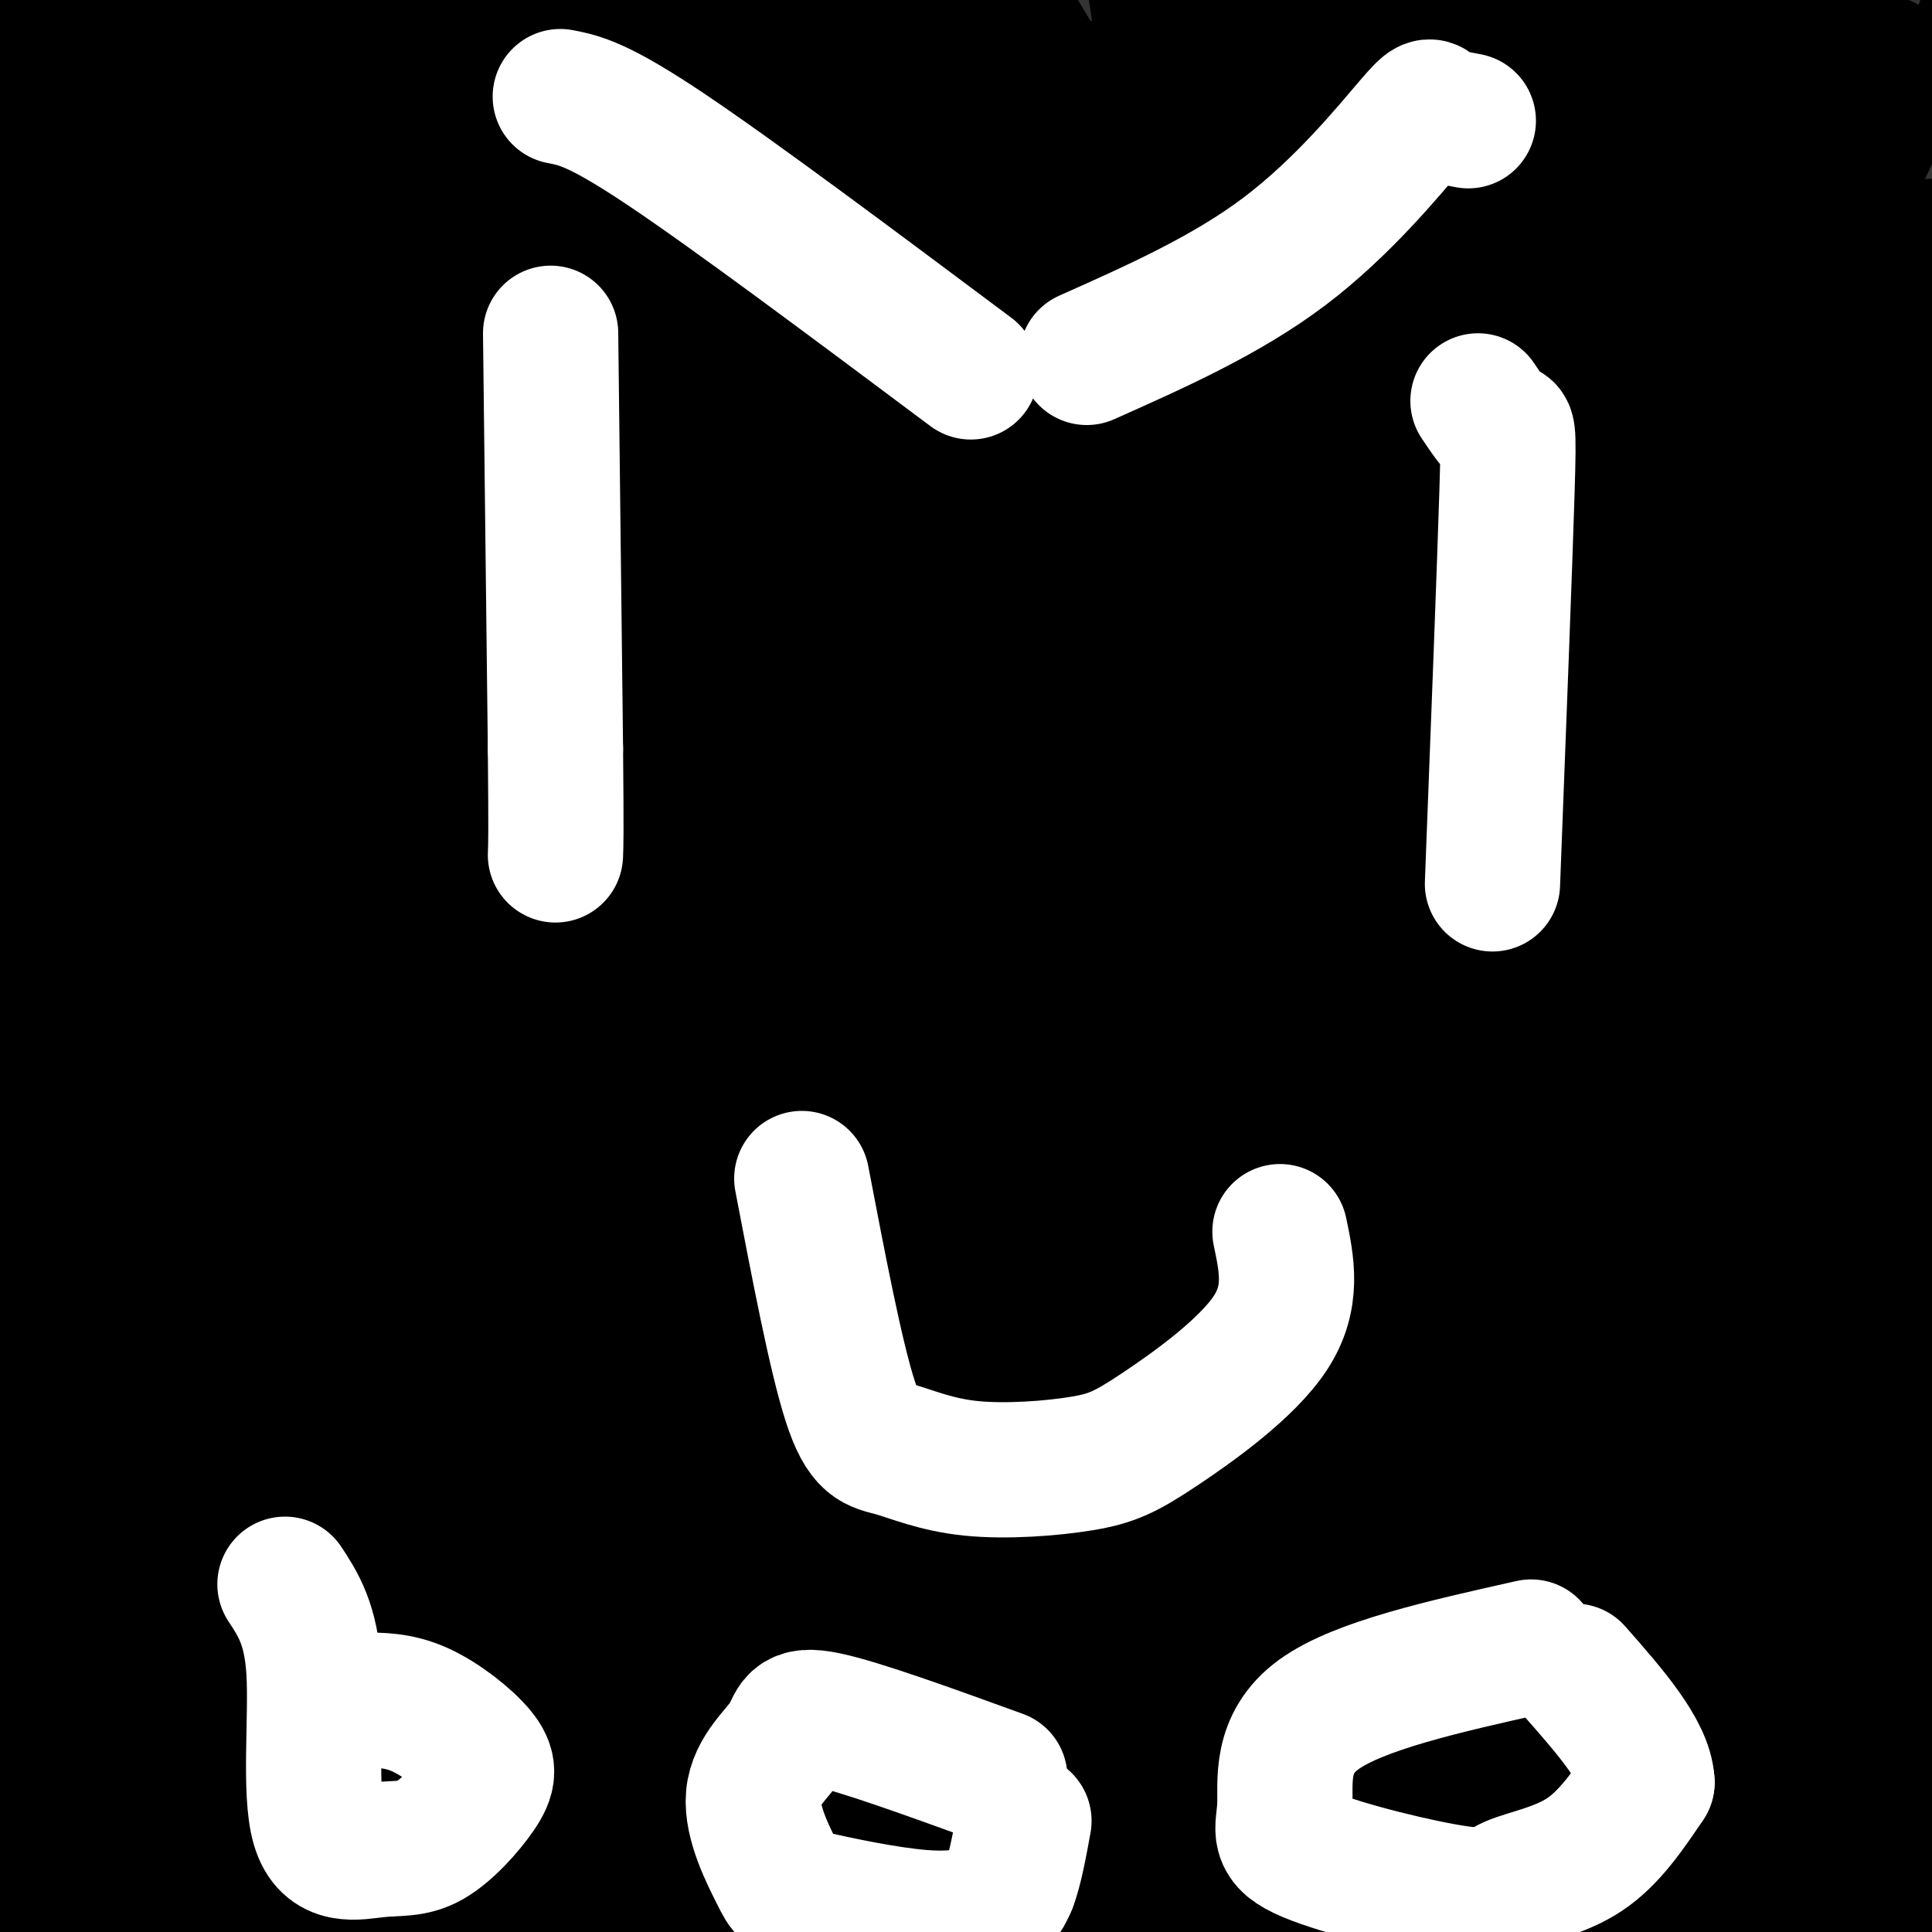 <svg viewBox='0 0 400 400' version='1.1' xmlns='http://www.w3.org/2000/svg' xmlns:xlink='http://www.w3.org/1999/xlink'><rect x="0" y="0" width="400" height="400" fill="#333333" stroke="none"/><g fill='none' stroke='#ff0000' stroke-width='12' stroke-linecap='round' stroke-linejoin='round'><path d='M99,257c0.000,0.000 16.000,-1.000 16,-1'/><path d='M115,256c4.333,1.333 7.167,5.167 10,9'/><path d='M125,265c0.714,2.155 -2.500,3.042 -6,1c-3.500,-2.042 -7.286,-7.012 -11,-9c-3.714,-1.988 -7.357,-0.994 -11,0'/><path d='M97,257c-1.500,0.833 0.250,2.917 2,5'/><path d='M100,250c0.000,0.000 -11.000,38.000 -11,38'/><path d='M89,288c0.822,8.978 8.378,12.422 14,14c5.622,1.578 9.311,1.289 13,1'/><path d='M116,303c8.607,-4.536 23.625,-16.375 29,-23c5.375,-6.625 1.107,-8.036 -5,-12c-6.107,-3.964 -14.054,-10.482 -22,-17'/><path d='M118,251c-7.833,-3.500 -16.417,-3.750 -25,-4'/><path d='M93,247c-7.333,-1.000 -13.167,-1.500 -19,-2'/><path d='M101,271c-3.917,13.333 -7.833,26.667 -7,30c0.833,3.333 6.417,-3.333 12,-10'/><path d='M106,291c4.169,-3.936 8.592,-8.777 10,-12c1.408,-3.223 -0.198,-4.829 -4,-6c-3.802,-1.171 -9.801,-1.906 -10,-2c-0.199,-0.094 5.400,0.453 11,1'/><path d='M113,272c2.167,0.500 2.083,1.250 2,2'/></g>
<g fill='none' stroke='#000000' stroke-width='28' stroke-linecap='round' stroke-linejoin='round'><path d='M365,4c0.000,0.000 1.000,406.000 1,406'/><path d='M366,410c-0.053,-8.482 -0.684,-232.686 0,-330c0.684,-97.314 2.684,-67.738 7,-69c4.316,-1.262 10.947,-33.360 15,-48c4.053,-14.640 5.526,-11.820 7,-9'/><path d='M395,-46c1.167,-1.333 0.583,-0.167 0,1'/><path d='M390,13c-1.956,3.778 -3.911,7.556 -6,3c-2.089,-4.556 -4.311,-17.444 -1,15c3.311,32.444 12.156,110.222 21,188'/><path d='M400,51c-1.919,3.078 -3.838,6.156 -6,8c-2.162,1.844 -4.568,2.456 -2,38c2.568,35.544 10.111,106.022 11,167c0.889,60.978 -4.876,112.456 -4,111c0.876,-1.456 8.393,-55.844 12,-95c3.607,-39.156 3.303,-63.078 3,-87'/><path d='M414,193c0.420,-55.512 -0.031,-150.793 0,-187c0.031,-36.207 0.542,-13.341 -3,-2c-3.542,11.341 -11.137,11.155 -16,14c-4.863,2.845 -6.993,8.720 -10,15c-3.007,6.280 -6.891,12.965 -14,44c-7.109,31.035 -17.441,86.422 -22,122c-4.559,35.578 -3.343,51.348 -3,62c0.343,10.652 -0.188,16.186 3,37c3.188,20.814 10.094,56.907 17,93'/><path d='M366,391c2.785,24.348 1.247,38.720 7,18c5.753,-20.720 18.796,-76.530 27,-129c8.204,-52.470 11.570,-101.600 13,-126c1.430,-24.400 0.923,-24.069 0,-32c-0.923,-7.931 -2.264,-24.123 -5,-28c-2.736,-3.877 -6.868,4.562 -11,13'/><path d='M397,107c-4.333,7.726 -9.667,20.540 -15,43c-5.333,22.460 -10.667,54.567 -13,85c-2.333,30.433 -1.667,59.194 -2,98c-0.333,38.806 -1.667,87.659 5,55c6.667,-32.659 21.333,-146.829 36,-261'/><path d='M408,127c5.393,-45.088 0.874,-27.307 -2,-20c-2.874,7.307 -4.105,4.141 -6,7c-1.895,2.859 -4.455,11.744 -9,38c-4.545,26.256 -11.074,69.883 -13,114c-1.926,44.117 0.751,88.724 3,114c2.249,25.276 4.071,31.222 7,37c2.929,5.778 6.964,11.389 11,17'/><path d='M399,434c2.761,3.086 4.163,2.301 6,1c1.837,-1.301 4.110,-3.120 6,-12c1.890,-8.880 3.397,-24.823 3,-31c-0.397,-6.177 -2.699,-2.589 -5,1'/><path d='M409,393c-30.997,-0.116 -105.989,-0.907 -152,1c-46.011,1.907 -63.041,6.514 -72,10c-8.959,3.486 -9.845,5.853 -18,6c-8.155,0.147 -23.577,-1.927 -39,-4'/><path d='M128,406c-12.060,-1.798 -22.708,-4.292 -49,-6c-26.292,-1.708 -68.226,-2.631 -85,0c-16.774,2.631 -8.387,8.815 0,15'/><path d='M14,409c-2.807,-4.737 -5.614,-9.474 0,-15c5.614,-5.526 19.649,-11.842 75,-12c55.351,-0.158 152.018,5.842 192,8c39.982,2.158 23.281,0.474 21,-3c-2.281,-3.474 9.860,-8.737 22,-14'/><path d='M324,373c3.667,-2.333 1.833,-1.167 0,0'/><path d='M269,-26c-2.958,26.256 -5.917,52.512 -9,60c-3.083,7.488 -6.292,-3.792 -2,46c4.292,49.792 16.083,160.655 20,223c3.917,62.345 -0.042,76.173 -4,90'/><path d='M274,393c-1.161,15.849 -2.062,10.470 1,7c3.062,-3.470 10.088,-5.032 17,-11c6.912,-5.968 13.709,-16.343 24,-25c10.291,-8.657 24.075,-15.596 32,-22c7.925,-6.404 9.990,-12.273 12,-15c2.010,-2.727 3.964,-2.311 -1,-6c-4.964,-3.689 -16.847,-11.483 -26,-16c-9.153,-4.517 -15.577,-5.759 -22,-7'/><path d='M311,298c-8.250,-1.933 -17.875,-3.264 -23,-4c-5.125,-0.736 -5.752,-0.876 -15,4c-9.248,4.876 -27.118,14.769 -36,20c-8.882,5.231 -8.775,5.799 -5,9c3.775,3.201 11.219,9.035 12,13c0.781,3.965 -5.100,6.063 14,4c19.100,-2.063 63.181,-8.286 86,-10c22.819,-1.714 24.377,1.082 16,-6c-8.377,-7.082 -26.688,-24.041 -45,-41'/><path d='M315,287c-8.221,-2.692 -6.273,11.077 -6,16c0.273,4.923 -1.130,0.998 0,13c1.130,12.002 4.791,39.930 7,52c2.209,12.070 2.964,8.283 7,8c4.036,-0.283 11.353,2.940 17,1c5.647,-1.940 9.624,-9.043 12,-13c2.376,-3.957 3.152,-4.769 5,-15c1.848,-10.231 4.767,-29.883 6,-48c1.233,-18.117 0.781,-34.700 -2,-43c-2.781,-8.300 -7.891,-8.318 -13,-7c-5.109,1.318 -10.217,3.972 -13,6c-2.783,2.028 -3.241,3.430 -6,10c-2.759,6.570 -7.820,18.307 -9,36c-1.180,17.693 1.520,41.341 3,49c1.480,7.659 1.740,-0.670 2,-9'/><path d='M325,343c0.253,-10.452 -0.113,-32.084 -2,-50c-1.887,-17.916 -5.293,-32.118 -7,-38c-1.707,-5.882 -1.713,-3.443 -5,2c-3.287,5.443 -9.856,13.890 -14,28c-4.144,14.110 -5.865,33.884 -5,40c0.865,6.116 4.316,-1.424 7,-9c2.684,-7.576 4.601,-15.188 6,-26c1.399,-10.812 2.281,-24.825 2,-34c-0.281,-9.175 -1.725,-13.511 -6,-18c-4.275,-4.489 -11.382,-9.132 -15,-12c-3.618,-2.868 -3.748,-3.962 -5,4c-1.252,7.962 -3.626,24.981 -6,42'/><path d='M275,272c-0.484,16.624 1.306,37.184 5,51c3.694,13.816 9.294,20.887 12,29c2.706,8.113 2.519,17.267 6,5c3.481,-12.267 10.629,-45.957 14,-59c3.371,-13.043 2.963,-5.441 3,-41c0.037,-35.559 0.518,-114.280 1,-193'/><path d='M316,64c1.800,-60.911 5.800,-116.689 0,-82c-5.800,34.689 -21.400,159.844 -37,285'/><path d='M279,267c-5.738,20.156 -1.585,-71.953 7,-149c8.585,-77.047 21.600,-139.033 28,-173c6.400,-33.967 6.185,-39.914 1,-32c-5.185,7.914 -15.338,29.690 -21,46c-5.662,16.310 -6.831,27.155 -8,38'/><path d='M286,-3c-4.793,21.112 -12.777,54.891 -14,91c-1.223,36.109 4.313,74.549 4,74c-0.313,-0.549 -6.476,-40.085 -9,-79c-2.524,-38.915 -1.410,-77.208 0,-98c1.410,-20.792 3.117,-24.083 6,-27c2.883,-2.917 6.941,-5.458 11,-8'/><path d='M284,-50c3.143,0.676 5.499,6.365 7,7c1.501,0.635 2.147,-3.785 4,20c1.853,23.785 4.914,75.774 9,106c4.086,30.226 9.198,38.689 12,80c2.802,41.311 3.293,115.468 5,128c1.707,12.532 4.631,-36.562 4,-90c-0.631,-53.438 -4.815,-111.219 -9,-169'/><path d='M316,32c-0.798,-29.381 1.707,-18.334 0,-10c-1.707,8.334 -7.627,13.955 -11,19c-3.373,5.045 -4.198,9.512 -7,23c-2.802,13.488 -7.582,35.995 -11,55c-3.418,19.005 -5.473,34.506 -7,64c-1.527,29.494 -2.527,72.979 2,74c4.527,1.021 14.579,-40.423 22,-74c7.421,-33.577 12.210,-59.289 17,-85'/><path d='M321,98c-2.132,16.960 -15.964,101.859 -20,132c-4.036,30.141 1.722,5.522 6,-15c4.278,-20.522 7.075,-36.948 9,-66c1.925,-29.052 2.979,-70.729 7,-100c4.021,-29.271 11.011,-46.135 18,-63'/><path d='M341,-14c4.740,16.544 7.590,89.404 11,129c3.410,39.596 7.380,45.930 10,32c2.620,-13.930 3.892,-48.123 4,-82c0.108,-33.877 -0.946,-67.439 -2,-101'/><path d='M364,-36c-3.534,-10.992 -11.368,12.027 -17,28c-5.632,15.973 -9.061,24.901 -12,38c-2.939,13.099 -5.389,30.370 -4,52c1.389,21.630 6.617,47.621 9,67c2.383,19.379 1.921,32.148 -2,48c-3.921,15.852 -11.302,34.786 -9,33c2.302,-1.786 14.287,-24.293 20,-36c5.713,-11.707 5.153,-12.613 7,-24c1.847,-11.387 6.099,-33.253 8,-60c1.901,-26.747 1.450,-58.373 1,-90'/><path d='M365,20c1.086,-17.843 3.301,-17.452 -1,-12c-4.301,5.452 -15.118,15.963 -31,36c-15.882,20.037 -36.827,49.598 -50,94c-13.173,44.402 -18.572,103.644 -29,157c-10.428,53.356 -25.884,100.827 -21,77c4.884,-23.827 30.110,-118.950 43,-164c12.890,-45.050 13.445,-40.025 14,-35'/><path d='M290,173c4.657,-10.841 9.299,-20.443 13,-36c3.701,-15.557 6.462,-37.069 8,-48c1.538,-10.931 1.852,-11.281 -1,-13c-2.852,-1.719 -8.869,-4.809 -14,-8c-5.131,-3.191 -9.375,-6.484 -16,10c-6.625,16.484 -15.630,52.746 -22,89c-6.370,36.254 -10.106,72.501 -12,106c-1.894,33.499 -1.947,64.249 -2,95'/><path d='M244,368c1.501,7.725 6.253,-20.464 10,-41c3.747,-20.536 6.489,-33.419 9,-64c2.511,-30.581 4.792,-78.860 3,-88c-1.792,-9.140 -7.655,20.859 -10,38c-2.345,17.141 -1.170,21.422 -1,32c0.170,10.578 -0.666,27.451 1,45c1.666,17.549 5.833,35.775 10,54'/><path d='M266,344c2.212,-13.446 2.741,-74.061 0,-92c-2.741,-17.939 -8.751,6.798 -13,20c-4.249,13.202 -6.737,14.869 -9,25c-2.263,10.131 -4.302,28.728 -5,39c-0.698,10.272 -0.057,12.221 5,14c5.057,1.779 14.528,3.390 24,5'/><path d='M268,355c6.137,-0.253 9.479,-3.386 12,-6c2.521,-2.614 4.221,-4.710 5,-10c0.779,-5.290 0.637,-13.775 -1,-19c-1.637,-5.225 -4.769,-7.191 -7,-9c-2.231,-1.809 -3.562,-3.460 -9,-3c-5.438,0.460 -14.983,3.030 -22,5c-7.017,1.970 -11.504,3.338 -14,8c-2.496,4.662 -2.999,12.618 0,18c2.999,5.382 9.499,8.191 16,11'/><path d='M248,350c4.689,2.499 8.411,3.247 11,0c2.589,-3.247 4.043,-10.490 10,-14c5.957,-3.510 16.416,-3.289 17,-2c0.584,1.289 -8.708,3.644 -18,6'/><path d='M268,340c-10.927,1.167 -29.246,1.083 -30,4c-0.754,2.917 16.056,8.833 28,12c11.944,3.167 19.024,3.583 29,3c9.976,-0.583 22.850,-2.167 16,-4c-6.850,-1.833 -33.425,-3.917 -60,-6'/><path d='M251,349c-13.471,-1.526 -17.148,-2.340 -25,-3c-7.852,-0.660 -19.881,-1.164 -1,-3c18.881,-1.836 68.670,-5.003 96,-5c27.330,0.003 32.202,3.176 22,2c-10.202,-1.176 -35.477,-6.701 -56,-10c-20.523,-3.299 -36.292,-4.371 -55,-1c-18.708,3.371 -40.354,11.186 -62,19'/><path d='M170,348c-20.828,5.589 -41.899,10.061 -50,11c-8.101,0.939 -3.233,-1.656 1,-3c4.233,-1.344 7.832,-1.439 29,-2c21.168,-0.561 59.905,-1.589 100,-1c40.095,0.589 81.547,2.794 123,5'/><path d='M373,358c24.738,1.612 25.085,3.144 14,2c-11.085,-1.144 -33.600,-4.962 -39,-7c-5.400,-2.038 6.314,-2.297 -36,0c-42.314,2.297 -138.657,7.148 -235,12'/><path d='M77,365c-39.500,2.333 -20.750,2.167 -2,2'/><path d='M304,352c-94.844,-0.111 -189.689,-0.222 -222,1c-32.311,1.222 -2.089,3.778 16,5c18.089,1.222 24.044,1.111 30,1'/><path d='M128,359c16.528,-0.247 42.848,-1.365 77,-6c34.152,-4.635 76.138,-12.786 103,-14c26.862,-1.214 38.602,4.510 41,8c2.398,3.490 -4.547,4.747 -49,5c-44.453,0.253 -126.415,-0.499 -158,-1c-31.585,-0.501 -12.792,-0.750 6,-1'/><path d='M148,350c9.038,-3.889 28.634,-13.112 53,-21c24.366,-7.888 53.501,-14.441 58,-14c4.499,0.441 -15.640,7.875 -20,11c-4.360,3.125 7.058,1.941 -19,4c-26.058,2.059 -89.593,7.362 -118,11c-28.407,3.638 -21.688,5.611 -33,7c-11.312,1.389 -40.656,2.195 -70,3'/><path d='M-1,351c-11.537,-1.421 -5.379,-6.472 -3,1c2.379,7.472 0.978,27.467 -2,-5c-2.978,-32.467 -7.532,-117.395 0,-137c7.532,-19.605 27.152,26.113 36,47c8.848,20.887 6.924,16.944 5,13'/><path d='M35,270c3.954,11.887 11.338,35.104 3,66c-8.338,30.896 -32.399,69.472 -42,51c-9.601,-18.472 -4.743,-93.992 -2,-125c2.743,-31.008 3.372,-17.504 4,-4'/><path d='M-2,258c5.176,-0.089 16.115,1.689 21,3c4.885,1.311 3.716,2.157 6,6c2.284,3.843 8.022,10.684 12,19c3.978,8.316 6.197,18.106 9,29c2.803,10.894 6.191,22.893 7,34c0.809,11.107 -0.960,21.322 -4,31c-3.040,9.678 -7.351,18.821 -9,23c-1.649,4.179 -0.635,3.396 -5,0c-4.365,-3.396 -14.108,-9.405 -21,-16c-6.892,-6.595 -10.932,-13.776 -14,-23c-3.068,-9.224 -5.162,-20.493 -6,-36c-0.838,-15.507 -0.419,-35.254 0,-55'/><path d='M-6,273c-0.010,-19.769 -0.036,-41.690 0,-19c0.036,22.690 0.134,89.992 0,102c-0.134,12.008 -0.500,-31.276 1,-50c1.500,-18.724 4.865,-12.887 7,-17c2.135,-4.113 3.038,-18.175 3,-30c-0.038,-11.825 -1.019,-21.412 -2,-31'/><path d='M3,228c-0.461,-10.352 -0.614,-20.733 3,-31c3.614,-10.267 10.996,-20.418 13,-13c2.004,7.418 -1.371,32.407 -1,60c0.371,27.593 4.488,57.790 6,71c1.512,13.210 0.418,9.435 -1,11c-1.418,1.565 -3.162,8.472 -7,9c-3.838,0.528 -9.771,-5.322 -13,-12c-3.229,-6.678 -3.754,-14.182 -5,-25c-1.246,-10.818 -3.213,-24.948 -4,-49c-0.787,-24.052 -0.393,-58.026 0,-92'/><path d='M-6,157c-1.274,-16.960 -4.458,-13.360 0,-10c4.458,3.360 16.557,6.481 25,16c8.443,9.519 13.229,25.438 15,27c1.771,1.562 0.526,-11.232 4,15c3.474,26.232 11.667,91.492 15,123c3.333,31.508 1.805,29.266 -1,34c-2.805,4.734 -6.886,16.444 -9,21c-2.114,4.556 -2.262,1.957 -3,-4c-0.738,-5.957 -2.068,-15.274 -1,-40c1.068,-24.726 4.534,-64.863 8,-105'/><path d='M47,234c2.725,-31.550 5.537,-57.926 6,-74c0.463,-16.074 -1.423,-21.845 -3,-36c-1.577,-14.155 -2.847,-36.692 -9,-57c-6.153,-20.308 -17.191,-38.386 -21,-49c-3.809,-10.614 -0.388,-13.763 1,-16c1.388,-2.237 0.745,-3.561 5,-8c4.255,-4.439 13.409,-11.994 18,-13c4.591,-1.006 4.621,4.537 6,4c1.379,-0.537 4.108,-7.153 6,31c1.892,38.153 2.946,121.077 4,204'/><path d='M60,220c-0.932,47.257 -5.264,63.400 -8,73c-2.736,9.600 -3.878,12.656 -3,-16c0.878,-28.656 3.776,-89.024 5,-120c1.224,-30.976 0.773,-32.560 -1,-43c-1.773,-10.440 -4.867,-29.737 -6,-40c-1.133,-10.263 -0.304,-11.493 -6,-21c-5.696,-9.507 -17.918,-27.290 -27,-45c-9.082,-17.710 -15.023,-35.346 -17,-42c-1.977,-6.654 0.012,-2.327 2,2'/><path d='M-1,-32c6.469,14.188 21.641,48.659 22,81c0.359,32.341 -14.096,62.553 -21,102c-6.904,39.447 -6.258,88.128 -6,59c0.258,-29.128 0.129,-136.064 0,-243'/><path d='M-6,-33c-2.132,-42.963 -7.463,-28.870 0,-10c7.463,18.870 27.720,42.516 37,53c9.280,10.484 7.582,7.806 10,30c2.418,22.194 8.951,69.260 12,90c3.049,20.740 2.615,15.153 0,23c-2.615,7.847 -7.411,29.127 -9,38c-1.589,8.873 0.028,5.337 -9,15c-9.028,9.663 -28.700,32.525 -37,38c-8.300,5.475 -5.229,-6.436 -4,-19c1.229,-12.564 0.614,-25.782 0,-39'/><path d='M-6,186c-0.686,-22.784 -2.403,-60.246 1,-78c3.403,-17.754 11.924,-15.802 25,-20c13.076,-4.198 30.705,-14.548 46,-20c15.295,-5.452 28.254,-6.008 37,-7c8.746,-0.992 13.278,-2.421 32,3c18.722,5.421 51.635,17.692 82,25c30.365,7.308 58.183,9.654 86,12'/><path d='M303,101c16.792,3.496 15.773,6.237 5,0c-10.773,-6.237 -31.299,-21.453 -48,-31c-16.701,-9.547 -29.578,-13.425 -51,-17c-21.422,-3.575 -51.389,-6.847 -72,-7c-20.611,-0.153 -31.865,2.815 -58,6c-26.135,3.185 -67.152,6.588 -83,2c-15.848,-4.588 -6.528,-17.168 -2,-23c4.528,-5.832 4.264,-4.916 4,-4'/><path d='M-2,27c31.218,-11.647 107.262,-38.763 143,-51c35.738,-12.237 31.171,-9.595 54,-1c22.829,8.595 73.053,23.142 93,30c19.947,6.858 9.615,6.027 -22,9c-31.615,2.973 -84.513,9.749 -117,16c-32.487,6.251 -44.561,11.976 -54,14c-9.439,2.024 -16.241,0.347 -21,12c-4.759,11.653 -7.473,36.637 -9,50c-1.527,13.363 -1.865,15.104 2,36c3.865,20.896 11.932,60.948 20,101'/><path d='M87,243c7.078,39.594 14.774,88.078 18,85c3.226,-3.078 1.984,-57.719 2,-83c0.016,-25.281 1.290,-21.202 -3,-44c-4.290,-22.798 -14.144,-72.473 -16,-90c-1.856,-17.527 4.286,-2.904 12,14c7.714,16.904 17.000,36.091 23,60c6.000,23.909 8.713,52.539 10,66c1.287,13.461 1.149,11.752 0,23c-1.149,11.248 -3.309,35.451 -5,46c-1.691,10.549 -2.912,7.442 -4,5c-1.088,-2.442 -2.044,-4.221 -3,-6'/><path d='M121,319c-4.691,-38.541 -14.919,-131.893 -19,-172c-4.081,-40.107 -2.017,-26.969 1,-22c3.017,4.969 6.985,1.770 16,14c9.015,12.230 23.076,39.890 30,55c6.924,15.110 6.711,17.672 8,29c1.289,11.328 4.081,31.423 4,43c-0.081,11.577 -3.036,14.638 -5,18c-1.964,3.362 -2.937,7.027 -8,8c-5.063,0.973 -14.217,-0.744 -20,-3c-5.783,-2.256 -8.194,-5.051 -12,-21c-3.806,-15.949 -9.006,-45.052 -10,-63c-0.994,-17.948 2.220,-24.743 6,-28c3.780,-3.257 8.127,-2.978 11,-3c2.873,-0.022 4.273,-0.346 9,4c4.727,4.346 12.783,13.361 18,24c5.217,10.639 7.597,22.903 9,30c1.403,7.097 1.829,9.028 0,14c-1.829,4.972 -5.915,12.986 -10,21'/><path d='M149,267c-14.523,5.120 -45.831,7.419 -59,7c-13.169,-0.419 -8.198,-3.555 -8,-7c0.198,-3.445 -4.378,-7.198 -9,-18c-4.622,-10.802 -9.292,-28.654 -9,-35c0.292,-6.346 5.544,-1.185 12,5c6.456,6.185 14.116,13.394 20,25c5.884,11.606 9.993,27.608 10,38c0.007,10.392 -4.089,15.174 -8,18c-3.911,2.826 -7.636,3.696 -11,5c-3.364,1.304 -6.367,3.043 -11,-3c-4.633,-6.043 -10.895,-19.870 -13,-37c-2.105,-17.130 -0.052,-37.565 2,-58'/><path d='M65,207c10.711,18.483 36.490,93.691 45,125c8.510,31.309 -0.249,18.718 -4,15c-3.751,-3.718 -2.492,1.437 -5,2c-2.508,0.563 -8.781,-3.465 -15,-10c-6.219,-6.535 -12.382,-15.577 -18,-35c-5.618,-19.423 -10.690,-49.228 -13,-68c-2.310,-18.772 -1.859,-26.512 -1,-31c0.859,-4.488 2.125,-5.725 4,-5c1.875,0.725 4.358,3.411 7,10c2.642,6.589 5.442,17.082 7,26c1.558,8.918 1.874,16.262 0,26c-1.874,9.738 -5.937,21.869 -10,34'/><path d='M62,296c-5.861,7.805 -15.512,10.318 -5,7c10.512,-3.318 41.189,-12.467 69,-20c27.811,-7.533 52.757,-13.451 75,-15c22.243,-1.549 41.784,1.272 51,4c9.216,2.728 8.108,5.364 7,8'/><path d='M259,280c6.419,10.445 18.965,32.558 23,44c4.035,11.442 -0.441,12.212 -6,14c-5.559,1.788 -12.202,4.595 -18,7c-5.798,2.405 -10.750,4.407 -27,4c-16.250,-0.407 -43.798,-3.225 -47,-5c-3.202,-1.775 17.942,-2.507 34,-2c16.058,0.507 27.029,2.254 38,4'/><path d='M256,346c7.932,0.786 8.761,0.752 8,2c-0.761,1.248 -3.111,3.779 -7,6c-3.889,2.221 -9.315,4.134 -18,5c-8.685,0.866 -20.627,0.686 -19,-1c1.627,-1.686 16.823,-4.877 32,-6c15.177,-1.123 30.336,-0.178 35,1c4.664,1.178 -1.168,2.589 -7,4'/><path d='M280,357c-18.825,2.094 -62.389,5.331 -85,5c-22.611,-0.331 -24.271,-4.228 -20,-9c4.271,-4.772 14.472,-10.418 23,-14c8.528,-3.582 15.383,-5.098 22,-7c6.617,-1.902 12.997,-4.189 30,-1c17.003,3.189 44.630,11.855 56,15c11.370,3.145 6.484,0.770 -3,6c-9.484,5.230 -23.567,18.066 -36,26c-12.433,7.934 -23.217,10.967 -34,14'/><path d='M233,392c-11.333,2.167 -22.667,0.583 -34,-1'/><path d='M307,354c-78.988,-9.054 -157.976,-18.107 -188,-22c-30.024,-3.893 -11.083,-2.625 2,-7c13.083,-4.375 20.310,-14.393 26,-25c5.690,-10.607 9.845,-21.804 14,-33'/><path d='M161,267c4.016,-16.471 7.058,-41.147 9,-67c1.942,-25.853 2.786,-52.883 -2,-30c-4.786,22.883 -15.200,95.680 -19,127c-3.800,31.320 -0.985,21.163 1,22c1.985,0.837 3.138,12.668 6,12c2.862,-0.668 7.431,-13.834 12,-27'/><path d='M168,304c6.533,-22.641 16.864,-65.743 22,-81c5.136,-15.257 5.077,-2.668 5,7c-0.077,9.668 -0.173,16.414 -4,25c-3.827,8.586 -11.387,19.013 -17,36c-5.613,16.987 -9.280,40.535 -10,42c-0.720,1.465 1.509,-19.153 9,-37c7.491,-17.847 20.246,-32.924 33,-48'/><path d='M206,248c10.085,-8.576 18.798,-6.015 23,-4c4.202,2.015 3.892,3.486 5,5c1.108,1.514 3.632,3.072 2,11c-1.632,7.928 -7.421,22.225 -11,30c-3.579,7.775 -4.950,9.026 -8,11c-3.050,1.974 -7.781,4.669 -12,5c-4.219,0.331 -7.927,-1.703 -10,-3c-2.073,-1.297 -2.511,-1.857 -5,-9c-2.489,-7.143 -7.028,-20.870 -9,-35c-1.972,-14.130 -1.377,-28.665 0,-36c1.377,-7.335 3.538,-7.472 6,-9c2.462,-1.528 5.227,-4.447 9,-4c3.773,0.447 8.555,4.261 14,12c5.445,7.739 11.552,19.404 16,28c4.448,8.596 7.236,14.122 6,23c-1.236,8.878 -6.496,21.108 -13,28c-6.504,6.892 -14.252,8.446 -22,10'/><path d='M197,311c-10.042,-10.580 -24.147,-42.031 -29,-61c-4.853,-18.969 -0.456,-25.455 5,-30c5.456,-4.545 11.969,-7.148 18,-4c6.031,3.148 11.579,12.048 15,20c3.421,7.952 4.715,14.955 6,33c1.285,18.045 2.561,47.133 3,60c0.439,12.867 0.040,9.514 -4,9c-4.040,-0.514 -11.721,1.813 -16,2c-4.279,0.187 -5.154,-1.765 -8,-5c-2.846,-3.235 -7.661,-7.754 -11,-19c-3.339,-11.246 -5.201,-29.220 -6,-44c-0.799,-14.780 -0.535,-26.366 1,-35c1.535,-8.634 4.339,-14.314 8,-16c3.661,-1.686 8.178,0.623 11,1c2.822,0.377 3.949,-1.178 7,7c3.051,8.178 8.025,26.089 13,44'/><path d='M210,273c1.372,22.713 -1.697,57.495 -6,71c-4.303,13.505 -9.840,5.731 -14,3c-4.160,-2.731 -6.941,-0.421 -10,-5c-3.059,-4.579 -6.394,-16.047 -10,-29c-3.606,-12.953 -7.482,-27.389 -4,-38c3.482,-10.611 14.322,-17.395 6,-19c-8.322,-1.605 -35.806,1.970 -46,3c-10.194,1.030 -3.097,-0.485 4,-2'/><path d='M130,257c3.022,-1.689 8.578,-4.911 19,-7c10.422,-2.089 25.711,-3.044 41,-4'/><path d='M190,246c15.448,-10.214 33.569,-33.749 42,-44c8.431,-10.251 7.174,-7.219 9,-17c1.826,-9.781 6.737,-32.374 9,-43c2.263,-10.626 1.879,-9.284 1,-20c-0.879,-10.716 -2.251,-33.490 -8,-53c-5.749,-19.510 -15.874,-35.755 -26,-52'/><path d='M217,17c-13.583,-23.279 -34.541,-55.477 -42,-68c-7.459,-12.523 -1.418,-5.372 2,-2c3.418,3.372 4.213,2.965 12,17c7.787,14.035 22.568,42.511 31,65c8.432,22.489 10.516,38.990 13,59c2.484,20.010 5.367,43.528 6,58c0.633,14.472 -0.983,19.896 -7,37c-6.017,17.104 -16.433,45.887 -20,52c-3.567,6.113 -0.283,-10.443 3,-27'/><path d='M215,208c4.761,-28.841 15.163,-87.442 12,-132c-3.163,-44.558 -19.890,-75.073 -25,-91c-5.110,-15.927 1.397,-17.265 6,-20c4.603,-2.735 7.301,-6.868 10,-11'/><path d='M218,-46c4.298,-2.040 10.044,-1.640 15,14c4.956,15.640 9.121,46.520 11,72c1.879,25.480 1.473,45.562 1,61c-0.473,15.438 -1.012,26.233 -5,36c-3.988,9.767 -11.425,18.505 -16,23c-4.575,4.495 -6.287,4.748 -8,5'/><path d='M216,165c1.073,-0.920 7.756,-5.720 12,-10c4.244,-4.280 6.051,-8.039 9,-22c2.949,-13.961 7.041,-38.123 8,-60c0.959,-21.877 -1.215,-41.470 -1,-48c0.215,-6.530 2.821,0.002 5,7c2.179,6.998 3.933,14.461 5,25c1.067,10.539 1.448,24.154 -1,39c-2.448,14.846 -7.724,30.923 -13,47'/><path d='M240,143c-6.348,19.208 -15.718,43.729 -22,66c-6.282,22.271 -9.475,42.293 -12,51c-2.525,8.707 -4.384,6.100 2,3c6.384,-3.100 21.009,-6.691 31,-11c9.991,-4.309 15.348,-9.334 24,-21c8.652,-11.666 20.597,-29.972 26,-45c5.403,-15.028 4.262,-26.777 4,-40c-0.262,-13.223 0.354,-27.921 -5,-42c-5.354,-14.079 -16.677,-27.540 -28,-41'/><path d='M260,63c-25.621,-28.650 -75.675,-79.775 -86,-85c-10.325,-5.225 19.079,35.451 33,59c13.921,23.549 12.358,29.971 14,45c1.642,15.029 6.490,38.665 9,48c2.510,9.335 2.683,4.368 -1,22c-3.683,17.632 -11.222,57.862 -16,78c-4.778,20.138 -6.794,20.182 -8,19c-1.206,-1.182 -1.603,-3.591 -2,-6'/><path d='M203,243c3.604,-41.254 13.613,-141.389 18,-180c4.387,-38.611 3.151,-15.699 4,-8c0.849,7.699 3.783,0.185 6,-2c2.217,-2.185 3.716,0.959 6,4c2.284,3.041 5.352,5.981 9,23c3.648,17.019 7.875,48.119 9,67c1.125,18.881 -0.851,25.545 -6,39c-5.149,13.455 -13.471,33.701 -17,45c-3.529,11.299 -2.264,13.649 -1,16'/><path d='M231,247c0.854,2.943 3.489,2.302 5,6c1.511,3.698 1.897,11.736 2,-2c0.103,-13.736 -0.077,-49.244 -1,-68c-0.923,-18.756 -2.588,-20.759 -13,-46c-10.412,-25.241 -29.573,-73.719 -38,-98c-8.427,-24.281 -6.122,-24.366 -1,-14c5.122,10.366 13.061,31.183 21,52'/><path d='M206,77c4.370,21.967 4.795,50.883 -1,77c-5.795,26.117 -17.811,49.433 -16,34c1.811,-15.433 17.449,-69.617 23,-99c5.551,-29.383 1.015,-33.967 -4,-50c-5.015,-16.033 -10.507,-43.517 -16,-71'/><path d='M192,-32c-4.265,-15.404 -6.927,-18.415 -7,-10c-0.073,8.415 2.442,28.254 6,41c3.558,12.746 8.158,18.397 12,44c3.842,25.603 6.924,71.156 8,95c1.076,23.844 0.144,25.979 -4,39c-4.144,13.021 -11.500,36.929 -12,28c-0.500,-8.929 5.857,-50.694 8,-81c2.143,-30.306 0.071,-49.153 -2,-68'/><path d='M201,56c-1.025,-17.885 -2.589,-28.598 -16,-47c-13.411,-18.402 -38.671,-44.492 -42,-44c-3.329,0.492 15.273,27.565 28,65c12.727,37.435 19.580,85.233 23,107c3.420,21.767 3.406,17.505 0,25c-3.406,7.495 -10.203,26.748 -17,46'/><path d='M177,208c-5.759,15.385 -11.657,30.846 -8,24c3.657,-6.846 16.869,-36.000 23,-65c6.131,-29.000 5.179,-57.845 3,-82c-2.179,-24.155 -5.587,-43.619 -15,-68c-9.413,-24.381 -24.832,-53.680 -29,-62c-4.168,-8.320 2.916,4.340 10,17'/><path d='M161,-28c6.814,29.227 18.849,93.796 24,120c5.151,26.204 3.419,14.045 -1,21c-4.419,6.955 -11.524,33.024 -16,66c-4.476,32.976 -6.324,72.860 -3,56c3.324,-16.860 11.818,-90.462 15,-128c3.182,-37.538 1.052,-39.011 -3,-50c-4.052,-10.989 -10.026,-31.495 -16,-52'/><path d='M161,5c-5.494,-17.907 -11.229,-36.673 -18,-51c-6.771,-14.327 -14.580,-24.215 -10,-12c4.580,12.215 21.547,46.532 32,82c10.453,35.468 14.391,72.088 17,92c2.609,19.912 3.888,23.118 1,41c-2.888,17.882 -9.944,50.441 -17,83'/><path d='M166,240c-2.933,19.346 -1.767,26.212 0,5c1.767,-21.212 4.135,-70.501 5,-95c0.865,-24.499 0.226,-24.208 -6,-54c-6.226,-29.792 -18.040,-89.666 -28,-122c-9.960,-32.334 -18.066,-37.128 -21,-40c-2.934,-2.872 -0.695,-3.820 1,-4c1.695,-0.180 2.848,0.410 4,1'/><path d='M121,-69c8.314,26.215 27.101,91.251 35,118c7.899,26.749 4.912,15.210 5,34c0.088,18.790 3.252,67.910 3,105c-0.252,37.090 -3.921,62.151 -5,47c-1.079,-15.151 0.432,-70.515 0,-98c-0.432,-27.485 -2.809,-27.092 -7,-38c-4.191,-10.908 -10.198,-33.117 -17,-51c-6.802,-17.883 -14.401,-31.442 -22,-45'/><path d='M113,3c-8.071,-16.439 -17.249,-35.035 -22,-47c-4.751,-11.965 -5.073,-17.299 -2,-16c3.073,1.299 9.543,9.230 10,6c0.457,-3.230 -5.099,-17.622 5,10c10.099,27.622 35.851,97.260 48,136c12.149,38.740 10.694,46.584 10,59c-0.694,12.416 -0.627,29.405 -2,40c-1.373,10.595 -4.187,14.798 -7,19'/><path d='M153,210c-2.660,6.823 -5.810,14.380 -7,-1c-1.190,-15.380 -0.421,-53.699 -6,-96c-5.579,-42.301 -17.506,-88.586 -28,-125c-10.494,-36.414 -19.556,-62.958 -23,-78c-3.444,-15.042 -1.270,-18.584 2,-14c3.270,4.584 7.635,17.292 12,30'/><path d='M103,-74c6.364,40.668 16.275,127.338 18,179c1.725,51.662 -4.735,68.317 -5,72c-0.265,3.683 5.666,-5.604 10,-11c4.334,-5.396 7.073,-6.899 10,-24c2.927,-17.101 6.042,-49.800 6,-70c-0.042,-20.200 -3.242,-27.900 -5,-36c-1.758,-8.100 -2.074,-16.600 -10,-35c-7.926,-18.400 -23.463,-46.700 -39,-75'/><path d='M88,-74c-8.589,-20.423 -10.560,-33.979 -4,-16c6.560,17.979 21.651,67.494 28,115c6.349,47.506 3.957,93.002 3,110c-0.957,16.998 -0.478,5.499 0,-6'/><path d='M112,53c-15.083,-46.833 -30.167,-93.667 -33,-92c-2.833,1.667 6.583,51.833 16,102'/><path d='M95,63c2.656,25.781 1.296,39.233 2,39c0.704,-0.233 3.470,-14.151 5,-22c1.530,-7.849 1.822,-9.630 -3,-28c-4.822,-18.370 -14.760,-53.330 -19,-68c-4.240,-14.670 -2.783,-9.048 -3,-6c-0.217,3.048 -2.109,3.524 -4,4'/><path d='M73,-18c8.526,41.796 31.840,144.285 40,162c8.160,17.715 1.167,-49.344 -3,-80c-4.167,-30.656 -5.506,-24.907 -12,-38c-6.494,-13.093 -18.141,-45.026 -24,-52c-5.859,-6.974 -5.929,11.013 -6,29'/><path d='M68,3c0.834,27.971 5.918,83.398 11,117c5.082,33.602 10.163,45.379 12,52c1.837,6.621 0.432,8.086 -2,7c-2.432,-1.086 -5.890,-4.722 -10,-21c-4.110,-16.278 -8.871,-45.199 -13,-63c-4.129,-17.801 -7.626,-24.483 -13,-32c-5.374,-7.517 -12.626,-15.871 -18,-21c-5.374,-5.129 -8.870,-7.035 -13,-8c-4.130,-0.965 -8.894,-0.990 -12,0c-3.106,0.990 -4.553,2.995 -6,5'/><path d='M4,39c-3.581,24.734 -9.535,84.069 -10,108c-0.465,23.931 4.559,12.460 8,16c3.441,3.540 5.300,22.093 6,30c0.700,7.907 0.241,5.168 5,2c4.759,-3.168 14.735,-6.766 21,-9c6.265,-2.234 8.819,-3.106 12,-16c3.181,-12.894 6.988,-37.811 7,-56c0.012,-18.189 -3.770,-29.648 -6,-37c-2.230,-7.352 -2.908,-10.595 -11,-21c-8.092,-10.405 -23.598,-27.973 -31,-38c-7.402,-10.027 -6.701,-12.514 -6,-15'/><path d='M-1,3c-2.166,-17.307 -4.579,-53.073 -5,-5c-0.421,48.073 1.152,179.985 0,222c-1.152,42.015 -5.029,-5.866 1,-32c6.029,-26.134 21.964,-30.522 31,-39c9.036,-8.478 11.175,-21.046 13,-37c1.825,-15.954 3.338,-35.295 4,-46c0.662,-10.705 0.475,-12.773 -2,-20c-2.475,-7.227 -7.237,-19.614 -12,-32'/><path d='M29,14c-7.927,-14.656 -21.746,-35.294 -28,-38c-6.254,-2.706 -4.944,12.522 -5,16c-0.056,3.478 -1.476,-4.794 -2,35c-0.524,39.794 -0.150,127.656 0,132c0.150,4.344 0.075,-74.828 0,-154'/><path d='M-6,5c0.000,16.429 -0.000,134.500 0,141c0.000,6.500 0.000,-98.571 0,-118c-0.000,-19.429 0.000,46.786 0,113'/><path d='M-6,141c0.000,20.667 0.000,15.833 0,11'/><path d='M14,64c0.000,43.667 0.000,87.333 0,84c0.000,-3.333 0.000,-53.667 0,-104'/><path d='M14,44c0.000,1.167 0.000,56.083 0,111'/></g>
<g fill='none' stroke='#ffffff' stroke-width='28' stroke-linecap='round' stroke-linejoin='round'><path d='M114,69c0.000,0.000 1.000,86.000 1,86'/><path d='M115,155c0.167,18.000 0.083,20.000 0,22'/><path d='M306,83c1.933,2.889 3.867,5.778 5,6c1.133,0.222 1.467,-2.222 1,13c-0.467,15.222 -1.733,48.111 -3,81'/><path d='M304,25c-2.923,-0.542 -5.845,-1.083 -7,-2c-1.155,-0.917 -0.542,-2.208 -5,3c-4.458,5.208 -13.988,16.917 -26,26c-12.012,9.083 -26.506,15.542 -41,22'/><path d='M116,20c3.917,0.750 7.833,1.500 22,11c14.167,9.500 38.583,27.750 63,46'/><path d='M265,255c1.430,6.807 2.860,13.613 -2,21c-4.860,7.387 -16.011,15.353 -23,20c-6.989,4.647 -9.818,5.974 -16,7c-6.182,1.026 -15.719,1.749 -23,1c-7.281,-0.749 -12.306,-2.971 -16,-4c-3.694,-1.029 -6.055,-0.865 -9,-10c-2.945,-9.135 -6.472,-27.567 -10,-46'/><path d='M59,328c2.718,4.133 5.435,8.267 6,18c0.565,9.733 -1.024,25.067 1,32c2.024,6.933 7.659,5.465 12,5c4.341,-0.465 7.387,0.071 11,-2c3.613,-2.071 7.793,-6.751 10,-10c2.207,-3.249 2.440,-5.067 0,-8c-2.440,-2.933 -7.554,-6.981 -12,-9c-4.446,-2.019 -8.223,-2.010 -12,-2'/><path d='M75,352c-2.333,-0.333 -2.167,-0.167 -2,0'/><path d='M207,368c-14.559,-5.282 -29.117,-10.565 -36,-12c-6.883,-1.435 -6.090,0.976 -8,4c-1.910,3.024 -6.524,6.659 -7,12c-0.476,5.341 3.185,12.387 5,16c1.815,3.613 1.786,3.793 7,5c5.214,1.207 15.673,3.440 23,4c7.327,0.560 11.522,-0.554 14,-2c2.478,-1.446 3.239,-3.223 4,-5'/><path d='M209,390c1.167,-3.000 2.083,-8.000 3,-13'/><path d='M317,341c-17.887,4.001 -35.775,8.002 -44,14c-8.225,5.998 -6.789,13.992 -7,19c-0.211,5.008 -2.070,7.030 5,10c7.070,2.970 23.070,6.889 31,8c7.930,1.111 7.789,-0.585 11,-2c3.211,-1.415 9.775,-2.547 15,-6c5.225,-3.453 9.113,-9.226 13,-15'/><path d='M341,369c-0.333,-6.333 -7.667,-14.667 -15,-23'/></g>
</svg>